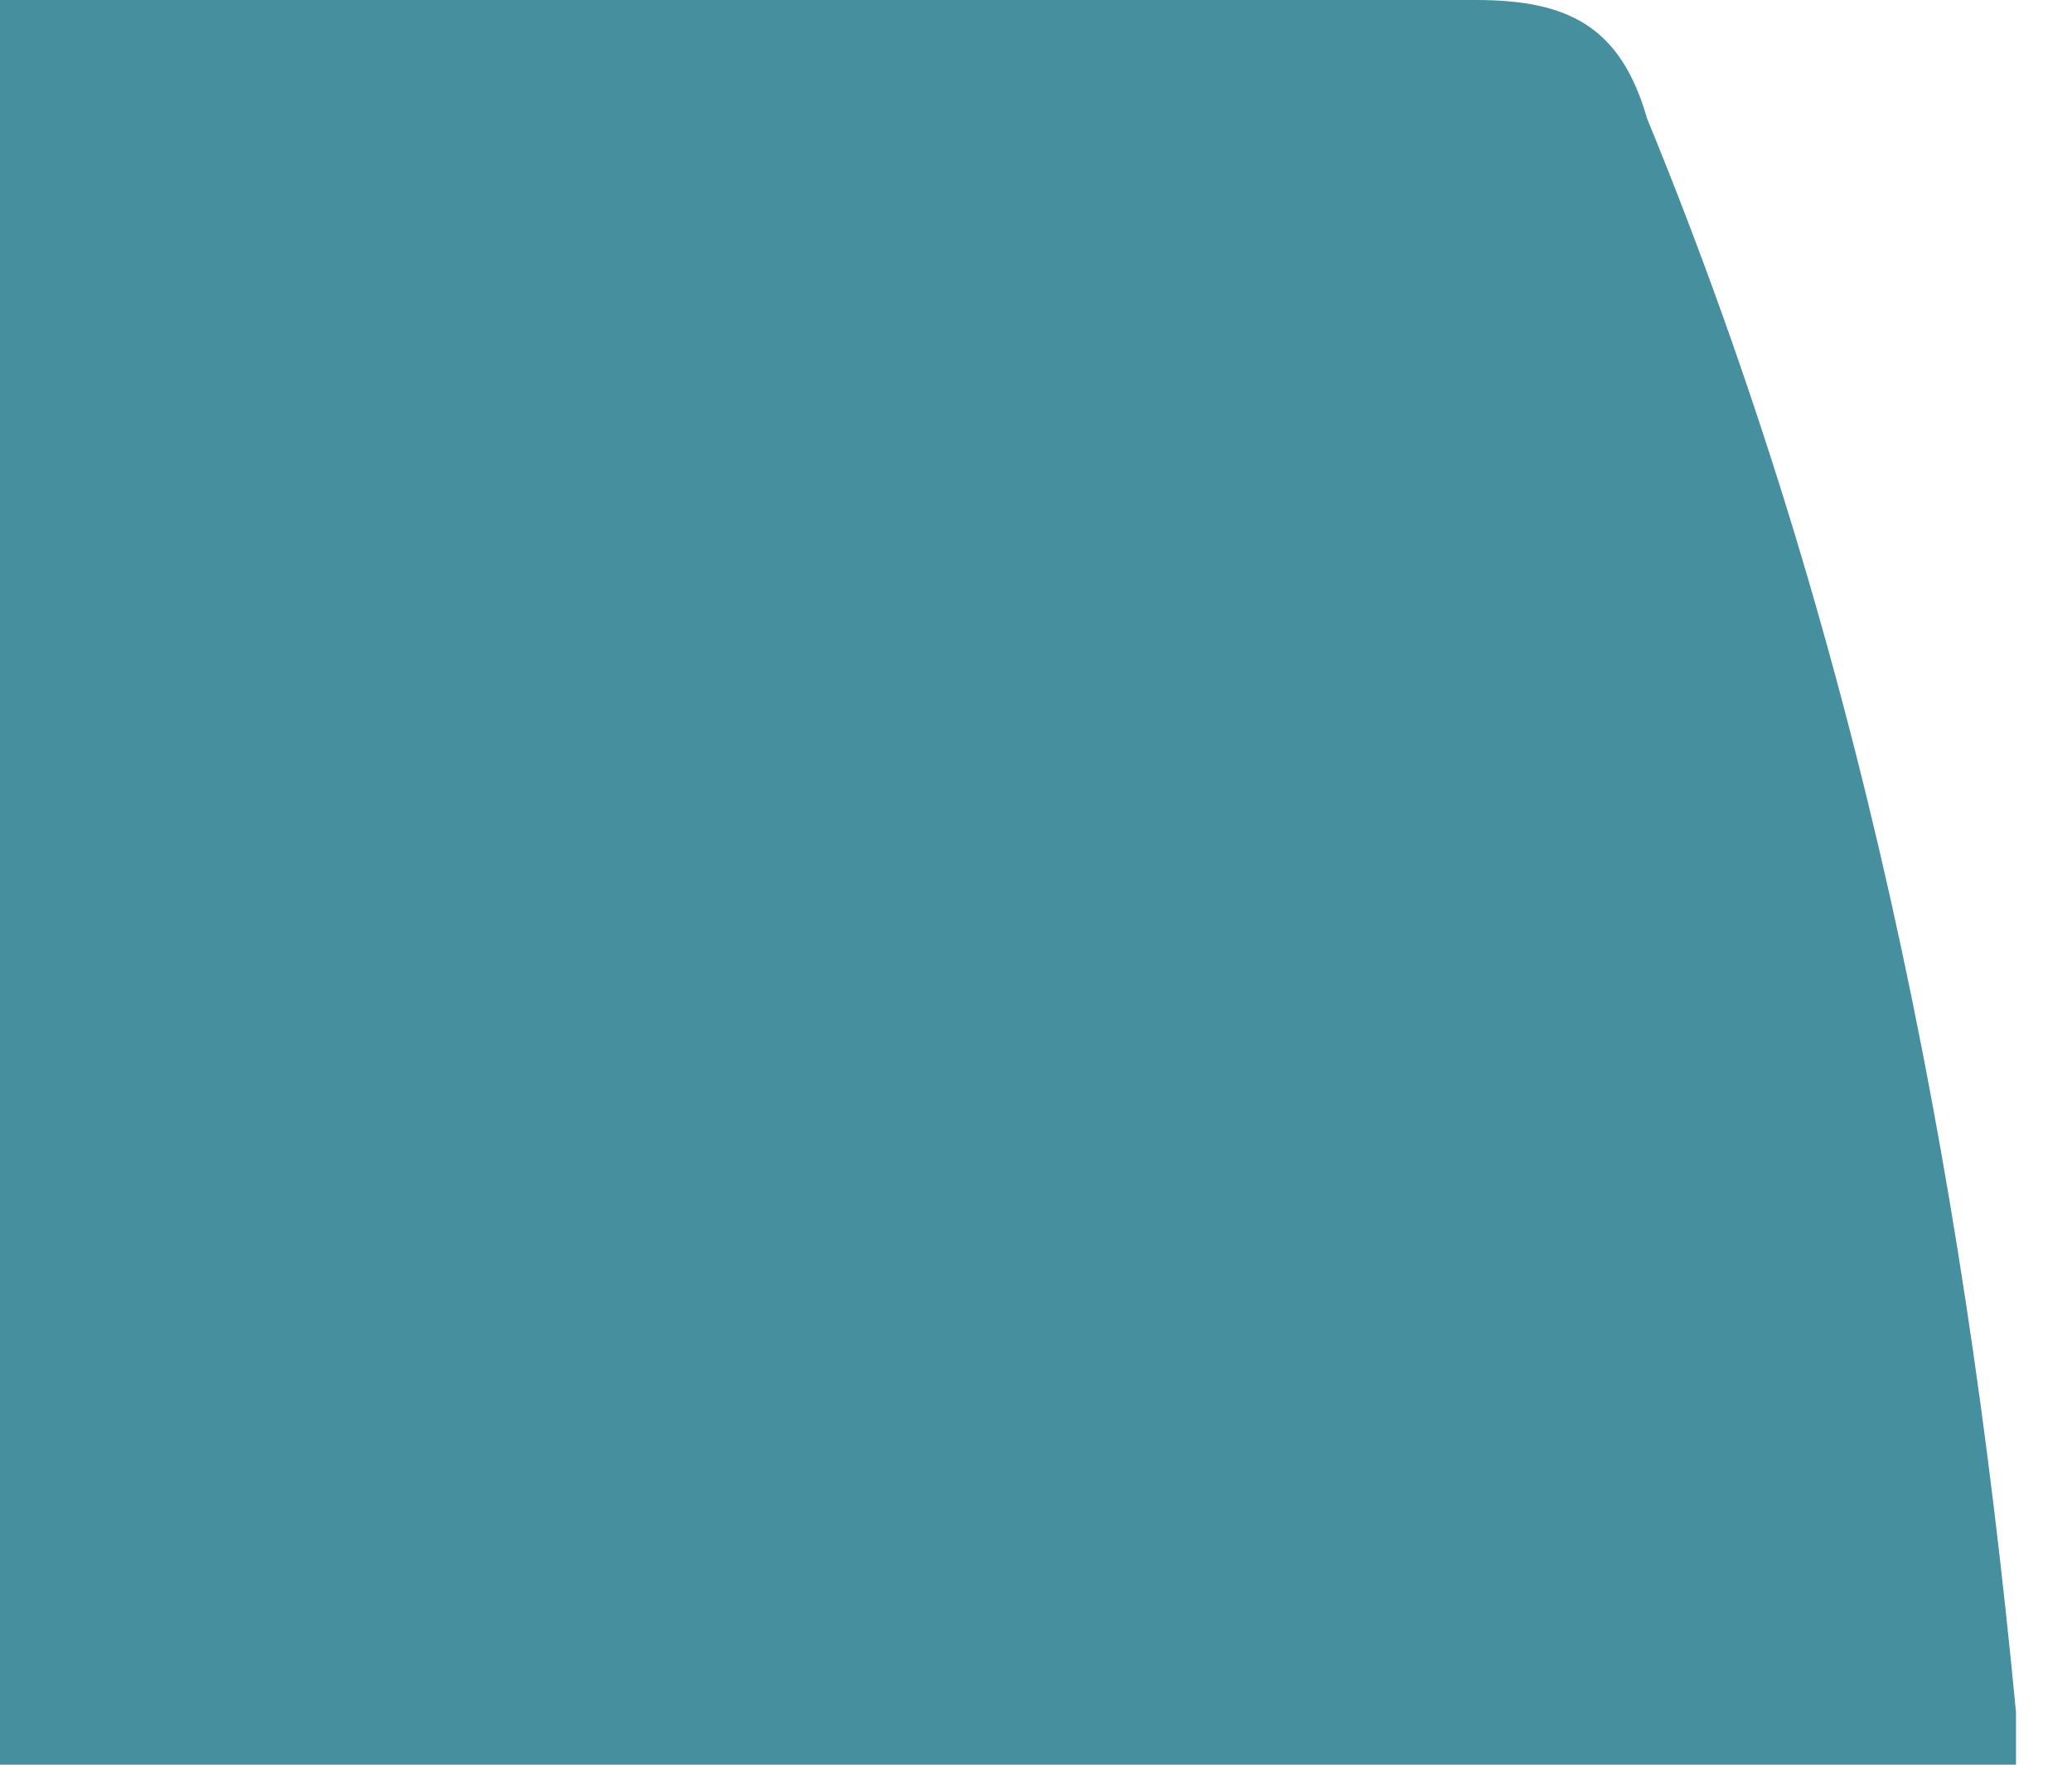 <?xml version="1.0" encoding="UTF-8"?> <svg xmlns="http://www.w3.org/2000/svg" width="27" height="23" viewBox="0 0 27 23" fill="none"> <path d="M0 22.828V0C0 0 1.03 0 1.545 0C7.383 0 13.393 0 19.231 0C20.433 0 21.119 0.343 21.463 1.545C24.21 8.239 25.584 15.104 26.27 22.314C26.27 22.485 26.27 22.828 26.27 23H0V22.828Z" fill="#458F9E"></path> </svg> 